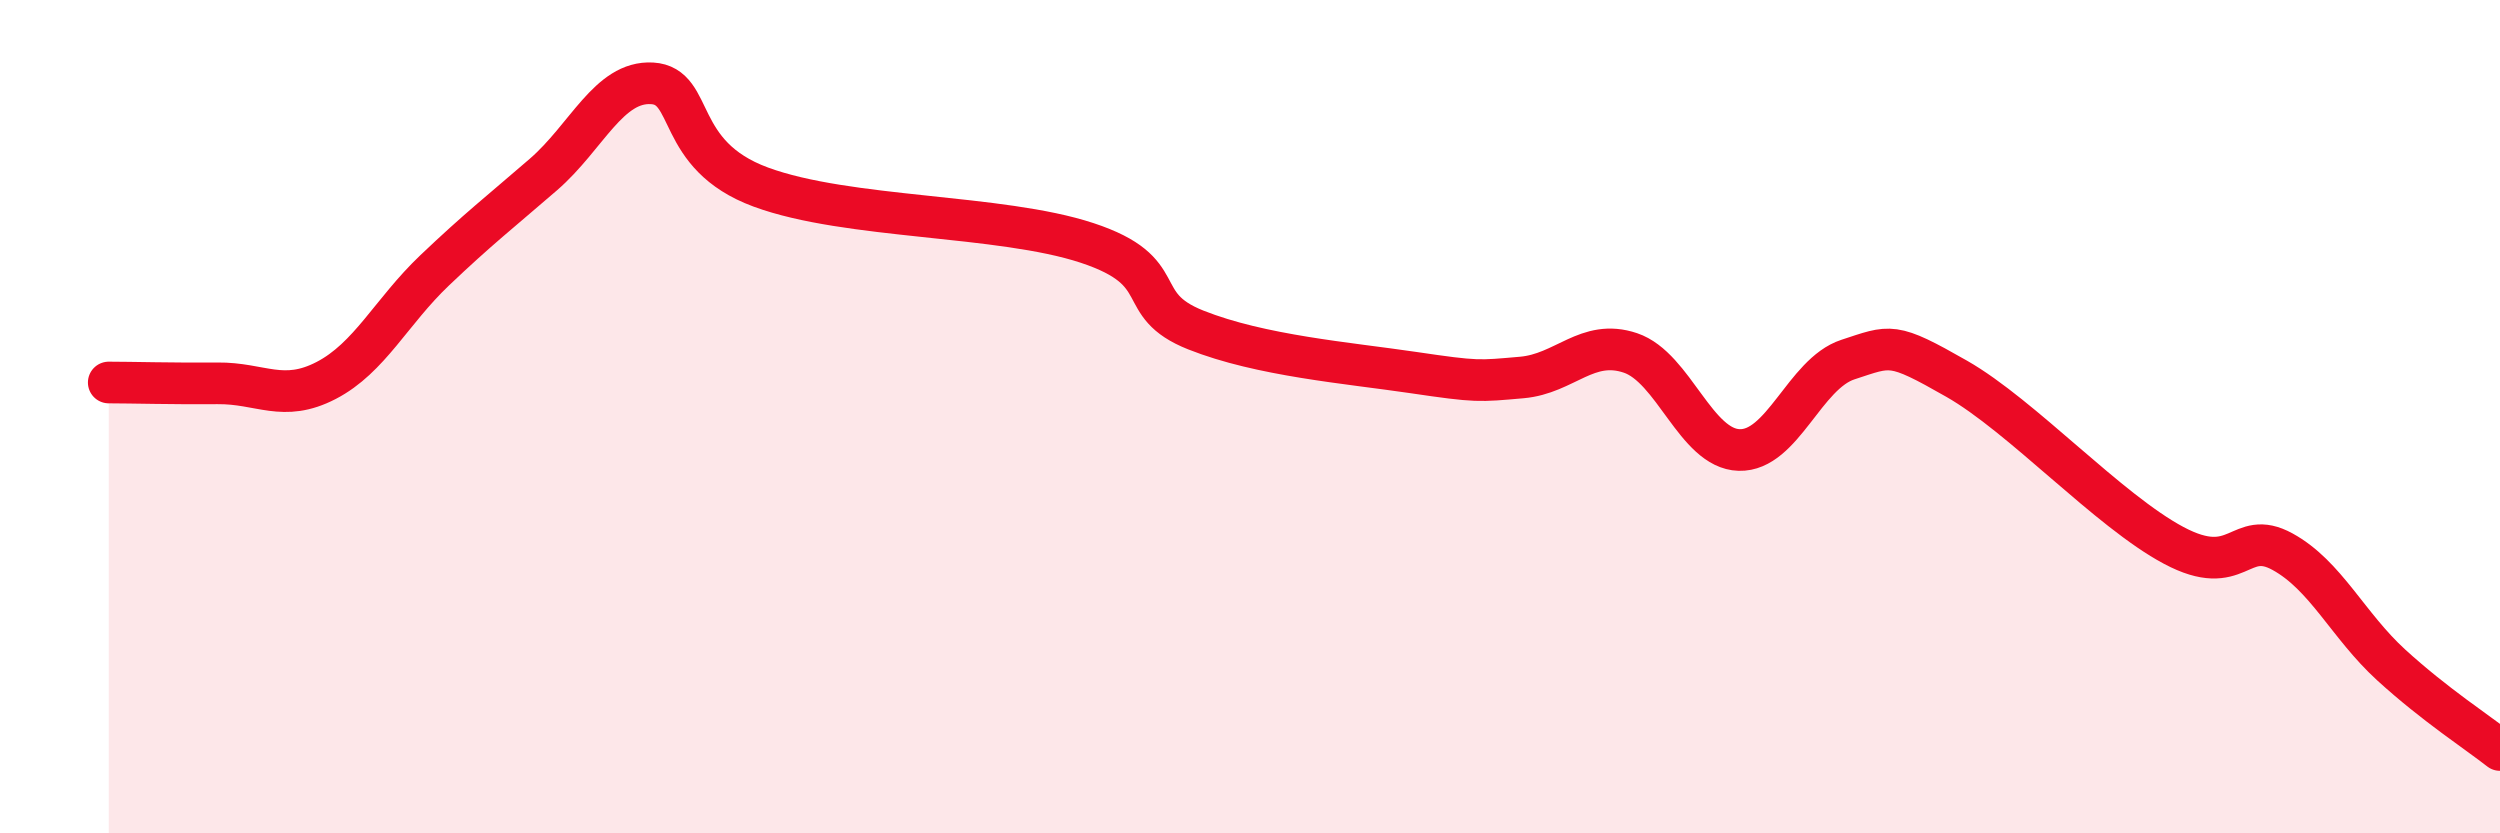 
    <svg width="60" height="20" viewBox="0 0 60 20" xmlns="http://www.w3.org/2000/svg">
      <path
        d="M 2.61,9.18 C 3.13,9.18 4.18,9.21 5.22,9.2 C 6.26,9.19 6.79,9.67 7.83,9.13 C 8.87,8.59 9.39,7.48 10.43,6.49 C 11.47,5.5 12,5.09 13.04,4.19 C 14.08,3.29 14.61,1.94 15.65,2 C 16.69,2.06 16.17,3.72 18.26,4.49 C 20.35,5.26 24,5.14 26.09,5.83 C 28.18,6.52 27.14,7.3 28.7,7.92 C 30.26,8.54 32.35,8.71 33.91,8.94 C 35.47,9.17 35.48,9.15 36.52,9.06 C 37.56,8.97 38.09,8.12 39.13,8.47 C 40.17,8.82 40.7,10.77 41.74,10.8 C 42.78,10.83 43.31,8.97 44.35,8.63 C 45.39,8.29 45.4,8.2 46.96,9.09 C 48.52,9.98 50.61,12.26 52.17,13.09 C 53.73,13.92 53.74,12.67 54.78,13.24 C 55.82,13.81 56.35,15.01 57.39,15.96 C 58.43,16.91 59.48,17.59 60,18L60 20L2.61 20Z"
        fill="#EB0A25"
        opacity="0.1"
        stroke-linecap="round"
        stroke-linejoin="round"
      />
      <path
        d="M 2.61,9.18 C 3.13,9.18 4.18,9.21 5.22,9.2 C 6.26,9.19 6.79,9.67 7.83,9.13 C 8.87,8.59 9.39,7.48 10.43,6.49 C 11.47,5.5 12,5.09 13.04,4.19 C 14.08,3.29 14.61,1.94 15.65,2 C 16.69,2.06 16.17,3.72 18.26,4.49 C 20.35,5.26 24,5.14 26.09,5.83 C 28.18,6.52 27.14,7.3 28.7,7.92 C 30.26,8.54 32.35,8.71 33.91,8.94 C 35.47,9.17 35.48,9.15 36.52,9.06 C 37.56,8.97 38.09,8.12 39.13,8.47 C 40.17,8.82 40.7,10.77 41.74,10.8 C 42.78,10.83 43.31,8.97 44.35,8.63 C 45.39,8.29 45.4,8.2 46.96,9.09 C 48.52,9.98 50.61,12.26 52.17,13.09 C 53.73,13.92 53.74,12.67 54.78,13.24 C 55.82,13.81 56.35,15.01 57.39,15.96 C 58.43,16.91 59.48,17.59 60,18"
        stroke="#EB0A25"
        stroke-width="1"
        fill="none"
        stroke-linecap="round"
        stroke-linejoin="round"
      />
    </svg>
  